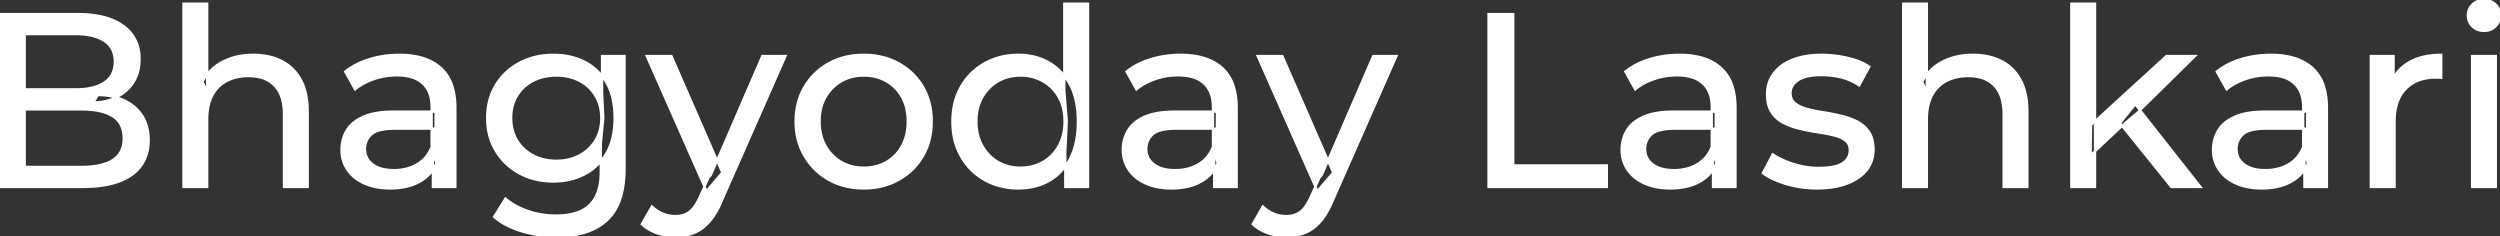 <svg width="1012.4" height="95.7" viewBox="0 0 1012.4 95.7" xmlns="http://www.w3.org/2000/svg"><rect x="0" y="0" width="1012.4" height="95.7" fill="#333333" stroke="none"/><g id="svgGroup" stroke-linecap="round" fill-rule="evenodd" font-size="9pt" stroke="#ffffff" stroke-width="0.25mm" fill="#ffffff" style="stroke:#ffffff;stroke-width:0.25mm;fill:#ffffff"><path d="M 83.9 75.7 L 74.3 75.7 L 74.3 1.5 L 83.9 1.5 L 83.9 37 L 82 33.2 A 18.37 18.37 0 0 1 89.832 25.192 A 22.304 22.304 0 0 1 90 25.1 A 24.103 24.103 0 0 1 97.837 22.547 A 31.596 31.596 0 0 1 102.6 22.2 A 28.681 28.681 0 0 1 108.623 22.806 A 22.401 22.401 0 0 1 114.05 24.7 Q 119 27.2 121.8 32.3 Q 124.205 36.681 124.544 43.053 A 40.392 40.392 0 0 1 124.6 45.2 L 124.6 75.7 L 115 75.7 L 115 46.3 A 25.194 25.194 0 0 0 114.643 41.91 Q 114.221 39.53 113.3 37.655 A 11.609 11.609 0 0 0 111.25 34.7 A 12.249 12.249 0 0 0 105.196 31.305 Q 103.145 30.8 100.7 30.8 A 21.974 21.974 0 0 0 96.204 31.24 A 16.755 16.755 0 0 0 91.8 32.8 Q 88 34.8 85.95 38.7 A 16.742 16.742 0 0 0 84.445 42.924 Q 83.9 45.41 83.9 48.4 L 83.9 75.7 Z M 780.3 75.7 L 770.7 75.7 L 770.7 1.5 L 780.3 1.5 L 780.3 37 L 778.4 33.2 A 18.37 18.37 0 0 1 786.232 25.192 A 22.304 22.304 0 0 1 786.4 25.1 A 24.103 24.103 0 0 1 794.237 22.547 A 31.596 31.596 0 0 1 799 22.2 A 28.681 28.681 0 0 1 805.023 22.806 A 22.401 22.401 0 0 1 810.45 24.7 Q 815.4 27.2 818.2 32.3 Q 820.605 36.681 820.944 43.053 A 40.392 40.392 0 0 1 821 45.2 L 821 75.7 L 811.4 75.7 L 811.4 46.3 A 25.194 25.194 0 0 0 811.043 41.91 Q 810.621 39.53 809.7 37.655 A 11.609 11.609 0 0 0 807.65 34.7 A 12.249 12.249 0 0 0 801.596 31.305 Q 799.545 30.8 797.1 30.8 A 21.974 21.974 0 0 0 792.604 31.24 A 16.755 16.755 0 0 0 788.2 32.8 Q 784.4 34.8 782.35 38.7 A 16.742 16.742 0 0 0 780.845 42.924 Q 780.3 45.41 780.3 48.4 L 780.3 75.7 Z M 713.9 70.1 L 717.9 62.5 Q 721.074 64.647 725.642 66.185 A 46.577 46.577 0 0 0 726.3 66.4 Q 731.3 68 736.5 68 Q 743.2 68 746.15 66.1 A 6.834 6.834 0 0 0 747.948 64.464 Q 749.028 63.022 749.095 61.064 A 7.64 7.64 0 0 0 749.1 60.8 A 5.567 5.567 0 0 0 748.847 59.08 A 4.447 4.447 0 0 0 747.3 56.9 Q 745.739 55.686 743.313 54.999 A 18.238 18.238 0 0 0 742.55 54.8 Q 739.6 54.1 736 53.55 Q 732.4 53 728.8 52.15 A 29.805 29.805 0 0 1 723.935 50.567 A 26.155 26.155 0 0 1 722.2 49.75 Q 719.2 48.2 717.4 45.45 A 10.069 10.069 0 0 1 716.138 42.578 Q 715.785 41.291 715.664 39.764 A 20.991 20.991 0 0 1 715.6 38.1 Q 715.6 33.3 718.3 29.7 A 15.664 15.664 0 0 1 722.813 25.686 A 20.917 20.917 0 0 1 725.95 24.15 Q 730.586 22.324 736.844 22.208 A 46.213 46.213 0 0 1 737.7 22.2 A 46.134 46.134 0 0 1 747.916 23.373 A 50.836 50.836 0 0 1 748.25 23.45 Q 752.695 24.489 755.794 26.252 A 18.335 18.335 0 0 1 757 27 L 752.9 34.6 Q 749.3 32.2 745.4 31.3 Q 741.5 30.4 737.6 30.4 Q 731.3 30.4 728.2 32.45 Q 725.1 34.5 725.1 37.7 A 6.291 6.291 0 0 0 725.329 39.444 A 4.601 4.601 0 0 0 726.95 41.85 A 10.927 10.927 0 0 0 729 43.103 Q 730.229 43.688 731.75 44.1 Q 734.7 44.9 738.3 45.45 Q 741.9 46 745.5 46.85 A 30.959 30.959 0 0 1 749.945 48.246 A 26.281 26.281 0 0 1 752.05 49.2 Q 755 50.7 756.85 53.4 Q 758.397 55.659 758.651 59.176 A 19.85 19.85 0 0 1 758.7 60.6 A 13.78 13.78 0 0 1 757.886 65.398 A 12.483 12.483 0 0 1 755.9 68.9 A 16.057 16.057 0 0 1 751.764 72.51 A 22.169 22.169 0 0 1 748 74.35 A 27.727 27.727 0 0 1 742.779 75.75 Q 740.198 76.193 737.252 76.279 A 49.484 49.484 0 0 1 735.8 76.3 Q 729.2 76.3 723.25 74.5 A 42.271 42.271 0 0 1 719.303 73.103 Q 717.489 72.351 716.006 71.495 A 19.582 19.582 0 0 1 713.9 70.1 Z M 33.4 75.7 L 0 75.7 L 0 5.7 L 31.4 5.7 Q 39.341 5.7 44.87 7.789 A 20.831 20.831 0 0 1 50 10.55 A 15.39 15.39 0 0 1 56.395 21.725 A 20.097 20.097 0 0 1 56.5 23.8 A 21.116 21.116 0 0 1 56.055 28.251 A 15.14 15.14 0 0 1 53.95 33.4 Q 51.4 37.3 47.1 39.4 Q 42.8 41.5 37.8 41.5 L 39.6 38.5 A 29.191 29.191 0 0 1 45.084 38.993 A 22.393 22.393 0 0 1 50.2 40.6 Q 54.8 42.7 57.5 46.75 A 15.595 15.595 0 0 1 59.754 52.247 A 22.079 22.079 0 0 1 60.2 56.8 A 19.186 19.186 0 0 1 59.251 62.981 A 15.744 15.744 0 0 1 53.45 70.75 Q 48.636 74.28 40.491 75.293 A 57.634 57.634 0 0 1 33.4 75.7 Z M 10 13.8 L 10 67.6 L 33 67.6 A 39.541 39.541 0 0 0 37.696 67.34 Q 40.014 67.062 41.917 66.487 A 15.21 15.21 0 0 0 45.7 64.8 A 9.151 9.151 0 0 0 49.945 58.138 A 14.153 14.153 0 0 0 50.1 56 A 13.312 13.312 0 0 0 49.67 52.51 A 8.986 8.986 0 0 0 45.7 47.1 A 15.266 15.266 0 0 0 41.852 45.394 Q 39.934 44.822 37.598 44.549 A 39.738 39.738 0 0 0 33 44.3 L 9.1 44.3 L 9.1 36.2 L 30.5 36.2 A 33.382 33.382 0 0 0 34.918 35.927 Q 37.165 35.626 39.011 34.994 A 14.171 14.171 0 0 0 42.3 33.4 Q 46.5 30.6 46.5 25 A 11.798 11.798 0 0 0 46.004 21.481 A 8.921 8.921 0 0 0 42.3 16.6 Q 39.191 14.528 34.219 13.989 A 34.604 34.604 0 0 0 30.5 13.8 L 10 13.8 Z M 650.7 75.7 L 602.8 75.7 L 602.8 5.7 L 612.8 5.7 L 612.8 67 L 650.7 67 L 650.7 75.7 Z M 200.1 87.8 L 204.7 80.4 Q 208.4 83.6 213.8 85.45 Q 219.2 87.3 225.1 87.3 Q 230.924 87.3 234.828 85.612 A 12.956 12.956 0 0 0 238.9 82.9 A 13.67 13.67 0 0 0 242.121 77.584 Q 242.858 75.443 243.134 72.821 A 31.727 31.727 0 0 0 243.3 69.5 L 243.3 58.3 L 244.3 47.8 L 243.8 37.2 L 243.8 22.7 L 252.9 22.7 L 252.9 68.5 A 44.337 44.337 0 0 1 252.291 76.115 Q 250.836 84.447 245.9 89.1 Q 240.048 94.618 229.655 95.523 A 49.071 49.071 0 0 1 225.4 95.7 Q 218.1 95.7 211.25 93.65 Q 204.641 91.672 200.405 88.065 A 22.11 22.11 0 0 1 200.1 87.8 Z M 259.9 90.8 L 264 83.6 A 14.556 14.556 0 0 0 267.806 86.236 A 13.722 13.722 0 0 0 268.4 86.5 Q 270.8 87.5 273.5 87.5 A 11.198 11.198 0 0 0 276.146 87.203 A 8.179 8.179 0 0 0 279.3 85.7 A 9.396 9.396 0 0 0 280.829 84.154 Q 282.159 82.488 283.38 79.796 A 34.732 34.732 0 0 0 283.6 79.3 L 286.9 72 L 287.9 70.8 L 308.7 22.7 L 318.1 22.7 L 292.4 81 A 42.669 42.669 0 0 1 290.598 84.863 Q 289.619 86.699 288.556 88.169 A 20.616 20.616 0 0 1 287.25 89.8 A 19.007 19.007 0 0 1 284.311 92.502 A 14.862 14.862 0 0 1 281 94.35 A 19.232 19.232 0 0 1 275.629 95.605 A 23.327 23.327 0 0 1 273.5 95.7 Q 269.7 95.7 266.1 94.45 A 18.023 18.023 0 0 1 261.442 92.059 A 16.455 16.455 0 0 1 259.9 90.8 Z M 507.3 90.8 L 511.4 83.6 A 14.556 14.556 0 0 0 515.206 86.236 A 13.722 13.722 0 0 0 515.8 86.5 Q 518.2 87.5 520.9 87.5 A 11.198 11.198 0 0 0 523.546 87.203 A 8.179 8.179 0 0 0 526.7 85.7 A 9.396 9.396 0 0 0 528.229 84.154 Q 529.559 82.488 530.78 79.796 A 34.732 34.732 0 0 0 531 79.3 L 534.3 72 L 535.3 70.8 L 556.1 22.7 L 565.5 22.7 L 539.8 81 A 42.669 42.669 0 0 1 537.998 84.863 Q 537.019 86.699 535.956 88.169 A 20.616 20.616 0 0 1 534.65 89.8 A 19.007 19.007 0 0 1 531.711 92.502 A 14.862 14.862 0 0 1 528.4 94.35 A 19.232 19.232 0 0 1 523.029 95.605 A 23.327 23.327 0 0 1 520.9 95.7 Q 517.1 95.7 513.5 94.45 A 18.023 18.023 0 0 1 508.842 92.059 A 16.455 16.455 0 0 1 507.3 90.8 Z M 184.4 75.7 L 175.3 75.7 L 175.3 64.5 L 174.8 62.4 L 174.8 43.3 A 16.79 16.79 0 0 0 174.382 39.437 Q 173.669 36.421 171.742 34.346 A 10.596 10.596 0 0 0 171.25 33.85 A 11.125 11.125 0 0 0 167.142 31.446 Q 165.416 30.857 163.301 30.635 A 25.895 25.895 0 0 0 160.6 30.5 Q 155.9 30.5 151.4 32.05 A 26.853 26.853 0 0 0 147.132 33.928 A 20.968 20.968 0 0 0 143.8 36.2 L 139.8 29 A 27.191 27.191 0 0 1 146.215 25.197 A 33.816 33.816 0 0 1 149.65 23.95 Q 155.4 22.2 161.7 22.2 A 35.973 35.973 0 0 1 168.242 22.757 Q 174.513 23.919 178.5 27.5 A 16.577 16.577 0 0 1 183.168 34.907 Q 184.049 37.632 184.3 40.954 A 36.439 36.439 0 0 1 184.4 43.7 L 184.4 75.7 Z M 500.8 75.7 L 491.7 75.7 L 491.7 64.5 L 491.2 62.4 L 491.2 43.3 A 16.79 16.79 0 0 0 490.782 39.437 Q 490.069 36.421 488.142 34.346 A 10.596 10.596 0 0 0 487.65 33.85 A 11.125 11.125 0 0 0 483.542 31.446 Q 481.816 30.857 479.701 30.635 A 25.895 25.895 0 0 0 477 30.5 Q 472.3 30.5 467.8 32.05 A 26.853 26.853 0 0 0 463.532 33.928 A 20.968 20.968 0 0 0 460.2 36.2 L 456.2 29 A 27.191 27.191 0 0 1 462.615 25.197 A 33.816 33.816 0 0 1 466.05 23.95 Q 471.8 22.2 478.1 22.2 A 35.973 35.973 0 0 1 484.642 22.757 Q 490.913 23.919 494.9 27.5 A 16.577 16.577 0 0 1 499.568 34.907 Q 500.449 37.632 500.7 40.954 A 36.439 36.439 0 0 1 500.8 43.7 L 500.8 75.7 Z M 702.8 75.7 L 693.7 75.7 L 693.7 64.5 L 693.2 62.4 L 693.2 43.3 A 16.79 16.79 0 0 0 692.782 39.437 Q 692.069 36.421 690.142 34.346 A 10.596 10.596 0 0 0 689.65 33.85 A 11.125 11.125 0 0 0 685.542 31.446 Q 683.816 30.857 681.701 30.635 A 25.895 25.895 0 0 0 679 30.5 Q 674.3 30.5 669.8 32.05 A 26.853 26.853 0 0 0 665.532 33.928 A 20.968 20.968 0 0 0 662.2 36.2 L 658.2 29 A 27.191 27.191 0 0 1 664.615 25.197 A 33.816 33.816 0 0 1 668.05 23.95 Q 673.8 22.2 680.1 22.2 A 35.973 35.973 0 0 1 686.642 22.757 Q 692.913 23.919 696.9 27.5 A 16.577 16.577 0 0 1 701.568 34.907 Q 702.449 37.632 702.7 40.954 A 36.439 36.439 0 0 1 702.8 43.7 L 702.8 75.7 Z M 942.3 75.7 L 933.2 75.7 L 933.2 64.5 L 932.7 62.4 L 932.7 43.3 A 16.79 16.79 0 0 0 932.282 39.437 Q 931.569 36.421 929.642 34.346 A 10.596 10.596 0 0 0 929.15 33.85 A 11.125 11.125 0 0 0 925.042 31.446 Q 923.316 30.857 921.201 30.635 A 25.895 25.895 0 0 0 918.5 30.5 Q 913.8 30.5 909.3 32.05 A 26.853 26.853 0 0 0 905.032 33.928 A 20.968 20.968 0 0 0 901.7 36.2 L 897.7 29 A 27.191 27.191 0 0 1 904.115 25.197 A 33.816 33.816 0 0 1 907.55 23.95 Q 913.3 22.2 919.6 22.2 A 35.973 35.973 0 0 1 926.142 22.757 Q 932.413 23.919 936.4 27.5 A 16.577 16.577 0 0 1 941.068 34.907 Q 941.949 37.632 942.2 40.954 A 36.439 36.439 0 0 1 942.3 43.7 L 942.3 75.7 Z M 969.7 75.7 L 960.1 75.7 L 960.1 22.7 L 969.3 22.7 L 969.3 37.1 L 968.4 33.5 Q 970.6 28 975.8 25.1 Q 980.694 22.371 987.714 22.21 A 38.742 38.742 0 0 1 988.6 22.2 L 988.6 31.5 A 7.339 7.339 0 0 0 987.799 31.41 A 6.32 6.32 0 0 0 987.45 31.4 L 986.4 31.4 A 20.808 20.808 0 0 0 981.177 32.021 A 14.71 14.71 0 0 0 974.2 36 Q 970.235 40.054 969.764 47.291 A 30.941 30.941 0 0 0 969.7 49.3 L 969.7 75.7 Z M 159.6 45.2 L 176.4 45.2 L 176.4 52.1 L 160 52.1 A 33.801 33.801 0 0 0 156.788 52.241 Q 153.641 52.543 151.761 53.491 A 5.98 5.98 0 0 0 150.3 54.5 A 8.038 8.038 0 0 0 148.313 57.424 A 7.947 7.947 0 0 0 147.8 60.3 A 7.892 7.892 0 0 0 148.459 63.566 Q 149.193 65.203 150.745 66.431 A 9.596 9.596 0 0 0 150.9 66.55 A 10.572 10.572 0 0 0 154.301 68.227 Q 156.557 68.9 159.5 68.9 Q 164.9 68.9 168.95 66.5 Q 173 64.1 174.8 59.5 L 176.7 66.1 A 14.63 14.63 0 0 1 171.085 72.879 A 18.623 18.623 0 0 1 170 73.55 Q 165.729 75.997 159.479 76.267 A 36.629 36.629 0 0 1 157.9 76.3 A 29.483 29.483 0 0 1 152.687 75.861 A 21.944 21.944 0 0 1 147.55 74.3 Q 143.1 72.3 140.7 68.75 Q 138.3 65.2 138.3 60.7 A 15.524 15.524 0 0 1 139.382 54.874 A 14.759 14.759 0 0 1 140.35 52.9 A 12.271 12.271 0 0 1 143.589 49.321 Q 144.989 48.262 146.791 47.419 A 21.869 21.869 0 0 1 147.05 47.3 A 20.383 20.383 0 0 1 150.983 46.023 Q 154.655 45.2 159.6 45.2 Z M 476 45.2 L 492.8 45.2 L 492.8 52.1 L 476.4 52.1 A 33.801 33.801 0 0 0 473.188 52.241 Q 470.041 52.543 468.161 53.491 A 5.98 5.98 0 0 0 466.7 54.5 A 8.038 8.038 0 0 0 464.713 57.424 A 7.947 7.947 0 0 0 464.2 60.3 A 7.892 7.892 0 0 0 464.859 63.566 Q 465.593 65.203 467.145 66.431 A 9.596 9.596 0 0 0 467.3 66.55 A 10.572 10.572 0 0 0 470.701 68.227 Q 472.957 68.9 475.9 68.9 Q 481.3 68.9 485.35 66.5 Q 489.4 64.1 491.2 59.5 L 493.1 66.1 A 14.63 14.63 0 0 1 487.485 72.879 A 18.623 18.623 0 0 1 486.4 73.55 Q 482.129 75.997 475.879 76.267 A 36.629 36.629 0 0 1 474.3 76.3 A 29.483 29.483 0 0 1 469.087 75.861 A 21.944 21.944 0 0 1 463.95 74.3 Q 459.5 72.3 457.1 68.75 Q 454.7 65.2 454.7 60.7 A 15.524 15.524 0 0 1 455.782 54.874 A 14.759 14.759 0 0 1 456.75 52.9 A 12.271 12.271 0 0 1 459.989 49.321 Q 461.389 48.262 463.191 47.419 A 21.869 21.869 0 0 1 463.45 47.3 A 20.383 20.383 0 0 1 467.383 46.023 Q 471.055 45.2 476 45.2 Z M 678 45.2 L 694.8 45.2 L 694.8 52.1 L 678.4 52.1 A 33.801 33.801 0 0 0 675.188 52.241 Q 672.041 52.543 670.161 53.491 A 5.98 5.98 0 0 0 668.7 54.5 A 8.038 8.038 0 0 0 666.713 57.424 A 7.947 7.947 0 0 0 666.2 60.3 A 7.892 7.892 0 0 0 666.859 63.566 Q 667.593 65.203 669.145 66.431 A 9.596 9.596 0 0 0 669.3 66.55 A 10.572 10.572 0 0 0 672.701 68.227 Q 674.957 68.9 677.9 68.9 Q 683.3 68.9 687.35 66.5 Q 691.4 64.1 693.2 59.5 L 695.1 66.1 A 14.63 14.63 0 0 1 689.485 72.879 A 18.623 18.623 0 0 1 688.4 73.55 Q 684.129 75.997 677.879 76.267 A 36.629 36.629 0 0 1 676.3 76.3 A 29.483 29.483 0 0 1 671.087 75.861 A 21.944 21.944 0 0 1 665.95 74.3 Q 661.5 72.3 659.1 68.75 Q 656.7 65.2 656.7 60.7 A 15.524 15.524 0 0 1 657.782 54.874 A 14.759 14.759 0 0 1 658.75 52.9 A 12.271 12.271 0 0 1 661.989 49.321 Q 663.389 48.262 665.191 47.419 A 21.869 21.869 0 0 1 665.45 47.3 A 20.383 20.383 0 0 1 669.383 46.023 Q 673.055 45.2 678 45.2 Z M 917.5 45.2 L 934.3 45.2 L 934.3 52.1 L 917.9 52.1 A 33.801 33.801 0 0 0 914.688 52.241 Q 911.541 52.543 909.661 53.491 A 5.98 5.98 0 0 0 908.2 54.5 A 8.038 8.038 0 0 0 906.213 57.424 A 7.947 7.947 0 0 0 905.7 60.3 A 7.892 7.892 0 0 0 906.359 63.566 Q 907.093 65.203 908.645 66.431 A 9.596 9.596 0 0 0 908.8 66.55 A 10.572 10.572 0 0 0 912.201 68.227 Q 914.457 68.9 917.4 68.9 Q 922.8 68.9 926.85 66.5 Q 930.9 64.1 932.7 59.5 L 934.6 66.1 A 14.63 14.63 0 0 1 928.985 72.879 A 18.623 18.623 0 0 1 927.9 73.55 Q 923.629 75.997 917.379 76.267 A 36.629 36.629 0 0 1 915.8 76.3 A 29.483 29.483 0 0 1 910.587 75.861 A 21.944 21.944 0 0 1 905.45 74.3 Q 901 72.3 898.6 68.75 Q 896.2 65.2 896.2 60.7 A 15.524 15.524 0 0 1 897.282 54.874 A 14.759 14.759 0 0 1 898.25 52.9 A 12.271 12.271 0 0 1 901.489 49.321 Q 902.889 48.262 904.691 47.419 A 21.869 21.869 0 0 1 904.95 47.3 A 20.383 20.383 0 0 1 908.883 46.023 Q 912.555 45.2 917.5 45.2 Z M 341.808 75.313 A 31.21 31.21 0 0 0 349.8 76.3 A 33.712 33.712 0 0 0 352.704 76.177 A 27.596 27.596 0 0 0 363.95 72.8 Q 370.2 69.3 373.75 63.2 A 25.263 25.263 0 0 0 376.298 57.086 A 29.979 29.979 0 0 0 377.3 49.2 A 32.706 32.706 0 0 0 377.019 44.855 A 25.706 25.706 0 0 0 373.75 35.15 Q 370.2 29.1 363.95 25.65 A 26.793 26.793 0 0 0 358.165 23.292 A 31.073 31.073 0 0 0 349.8 22.2 Q 341.8 22.2 335.6 25.65 Q 329.4 29.1 325.8 35.2 A 25.071 25.071 0 0 0 323.216 41.315 A 29.587 29.587 0 0 0 322.2 49.2 Q 322.2 57 325.8 63.15 Q 329.4 69.3 335.6 72.8 A 26.145 26.145 0 0 0 341.808 75.313 Z M 848.4 75.7 L 838.8 75.7 L 838.8 1.5 L 848.4 1.5 L 848.4 75.7 Z M 440.6 75.7 L 431.4 75.7 L 431.4 61.4 L 432 49.1 L 431 36.8 L 431 1.5 L 440.6 1.5 L 440.6 75.7 Z M 404.36 75.225 A 29.831 29.831 0 0 0 412.5 76.3 Q 419.4 76.3 424.8 73.25 A 20.435 20.435 0 0 0 429.094 70.017 A 23.2 23.2 0 0 0 433.35 64.2 Q 436.5 58.2 436.5 49.2 A 46.743 46.743 0 0 0 436.446 46.93 Q 436.284 43.599 435.636 40.717 A 25.232 25.232 0 0 0 433.25 34.2 A 26.461 26.461 0 0 0 432.069 32.226 A 21.266 21.266 0 0 0 424.6 25.2 A 23.176 23.176 0 0 0 420.367 23.372 A 25.78 25.78 0 0 0 412.5 22.2 A 32.766 32.766 0 0 0 409.44 22.341 A 26.631 26.631 0 0 0 398.75 25.6 Q 392.7 29 389.2 35.05 Q 385.7 41.1 385.7 49.2 A 33.772 33.772 0 0 0 386.008 53.833 A 26.257 26.257 0 0 0 389.2 63.4 Q 392.7 69.5 398.75 72.9 A 25.619 25.619 0 0 0 404.36 75.225 Z M 216.165 72.5 A 31.183 31.183 0 0 0 224.2 73.5 Q 231 73.5 236.6 70.65 A 21.408 21.408 0 0 0 239.416 68.935 A 22.087 22.087 0 0 0 245.55 62.1 Q 247.644 58.538 248.429 53.843 A 36.658 36.658 0 0 0 248.9 47.8 A 42.71 42.71 0 0 0 248.86 45.933 Q 248.534 38.477 245.55 33.4 A 25.206 25.206 0 0 0 245.338 33.047 A 20.902 20.902 0 0 0 236.6 24.95 Q 231 22.2 224.2 22.2 A 34.324 34.324 0 0 0 220.453 22.4 A 27.633 27.633 0 0 0 210.45 25.4 Q 204.4 28.6 200.85 34.35 Q 197.3 40.1 197.3 47.8 A 30.219 30.219 0 0 0 197.47 51.039 A 24.157 24.157 0 0 0 200.85 61.2 Q 204.4 67 210.45 70.25 A 26.307 26.307 0 0 0 216.165 72.5 Z M 292.5 69.9 L 286.1 77.4 L 261.9 22.7 L 271.9 22.7 L 292.5 69.9 Z M 539.9 69.9 L 533.5 77.4 L 509.3 22.7 L 519.3 22.7 L 539.9 69.9 Z M 1010.7 75.7 L 1001.1 75.7 L 1001.1 22.7 L 1010.7 22.7 L 1010.7 75.7 Z M 860.3 50.1 L 846.6 62.9 L 846.8 50.6 L 877.3 22.7 L 888.9 22.7 L 865.5 45.7 L 860.3 50.1 Z M 349.8 67.9 Q 354.9 67.9 358.95 65.6 Q 363 63.3 365.3 59.05 A 18.963 18.963 0 0 0 367.37 52.609 A 24.456 24.456 0 0 0 367.6 49.2 A 23.723 23.723 0 0 0 367.128 44.353 A 17.71 17.71 0 0 0 365.3 39.35 Q 363 35.2 358.95 32.9 A 17.758 17.758 0 0 0 351.368 30.656 A 21.591 21.591 0 0 0 349.8 30.6 A 19.347 19.347 0 0 0 344.411 31.328 A 16.718 16.718 0 0 0 340.7 32.9 Q 336.7 35.2 334.3 39.35 Q 331.9 43.5 331.9 49.2 Q 331.9 54.8 334.3 59.05 A 17.426 17.426 0 0 0 338.688 64.241 A 16.66 16.66 0 0 0 340.7 65.6 A 17.367 17.367 0 0 0 347.926 67.819 A 21.341 21.341 0 0 0 349.8 67.9 Z M 413.3 67.9 Q 418.3 67.9 422.35 65.6 Q 426.4 63.3 428.75 59.05 A 18.694 18.694 0 0 0 430.871 52.569 A 23.974 23.974 0 0 0 431.1 49.2 A 23.236 23.236 0 0 0 430.617 44.353 A 17.472 17.472 0 0 0 428.75 39.35 Q 426.4 35.2 422.35 32.9 A 17.778 17.778 0 0 0 414.229 30.621 A 21.181 21.181 0 0 0 413.3 30.6 A 19.347 19.347 0 0 0 407.911 31.328 A 16.718 16.718 0 0 0 404.2 32.9 Q 400.2 35.2 397.8 39.35 Q 395.4 43.5 395.4 49.2 Q 395.4 54.8 397.8 59.05 A 17.426 17.426 0 0 0 402.188 64.241 A 16.66 16.66 0 0 0 404.2 65.6 A 17.367 17.367 0 0 0 411.426 67.819 A 21.341 21.341 0 0 0 413.3 67.9 Z M 225.3 65.1 Q 230.6 65.1 234.7 62.9 Q 238.8 60.7 241.15 56.8 A 16.41 16.41 0 0 0 243.388 49.974 A 20.564 20.564 0 0 0 243.5 47.8 A 18.785 18.785 0 0 0 242.837 42.72 A 15.811 15.811 0 0 0 241.15 38.8 Q 238.8 34.9 234.7 32.75 A 18.738 18.738 0 0 0 228.341 30.79 A 23.739 23.739 0 0 0 225.3 30.6 A 22.365 22.365 0 0 0 219.993 31.207 A 18.476 18.476 0 0 0 215.85 32.75 Q 211.7 34.9 209.35 38.8 A 16.41 16.41 0 0 0 207.112 45.627 A 20.564 20.564 0 0 0 207 47.8 A 18.785 18.785 0 0 0 207.663 52.88 A 15.811 15.811 0 0 0 209.35 56.8 Q 211.7 60.7 215.85 62.9 Q 220 65.1 225.3 65.1 Z M 891.1 75.7 L 879.3 75.7 L 858.5 49.9 L 864.7 42.2 L 891.1 75.7 Z M 1003.558 12.131 A 7.154 7.154 0 0 0 1005.9 12.5 A 8.31 8.31 0 0 0 1006.822 12.451 A 6.033 6.033 0 0 0 1010.6 10.65 A 6.237 6.237 0 0 0 1011.922 8.657 A 6.677 6.677 0 0 0 1012.4 6.1 A 7.172 7.172 0 0 0 1012.397 5.899 A 5.719 5.719 0 0 0 1010.55 1.75 Q 1008.7 0 1005.9 0 A 8.315 8.315 0 0 0 1005.383 0.016 A 6.288 6.288 0 0 0 1001.25 1.8 A 5.978 5.978 0 0 0 999.848 3.861 A 6.463 6.463 0 0 0 999.4 6.3 A 7.229 7.229 0 0 0 999.401 6.422 A 5.891 5.891 0 0 0 1001.25 10.7 A 6.145 6.145 0 0 0 1003.558 12.131 Z" vector-effect="non-scaling-stroke"/></g></svg>